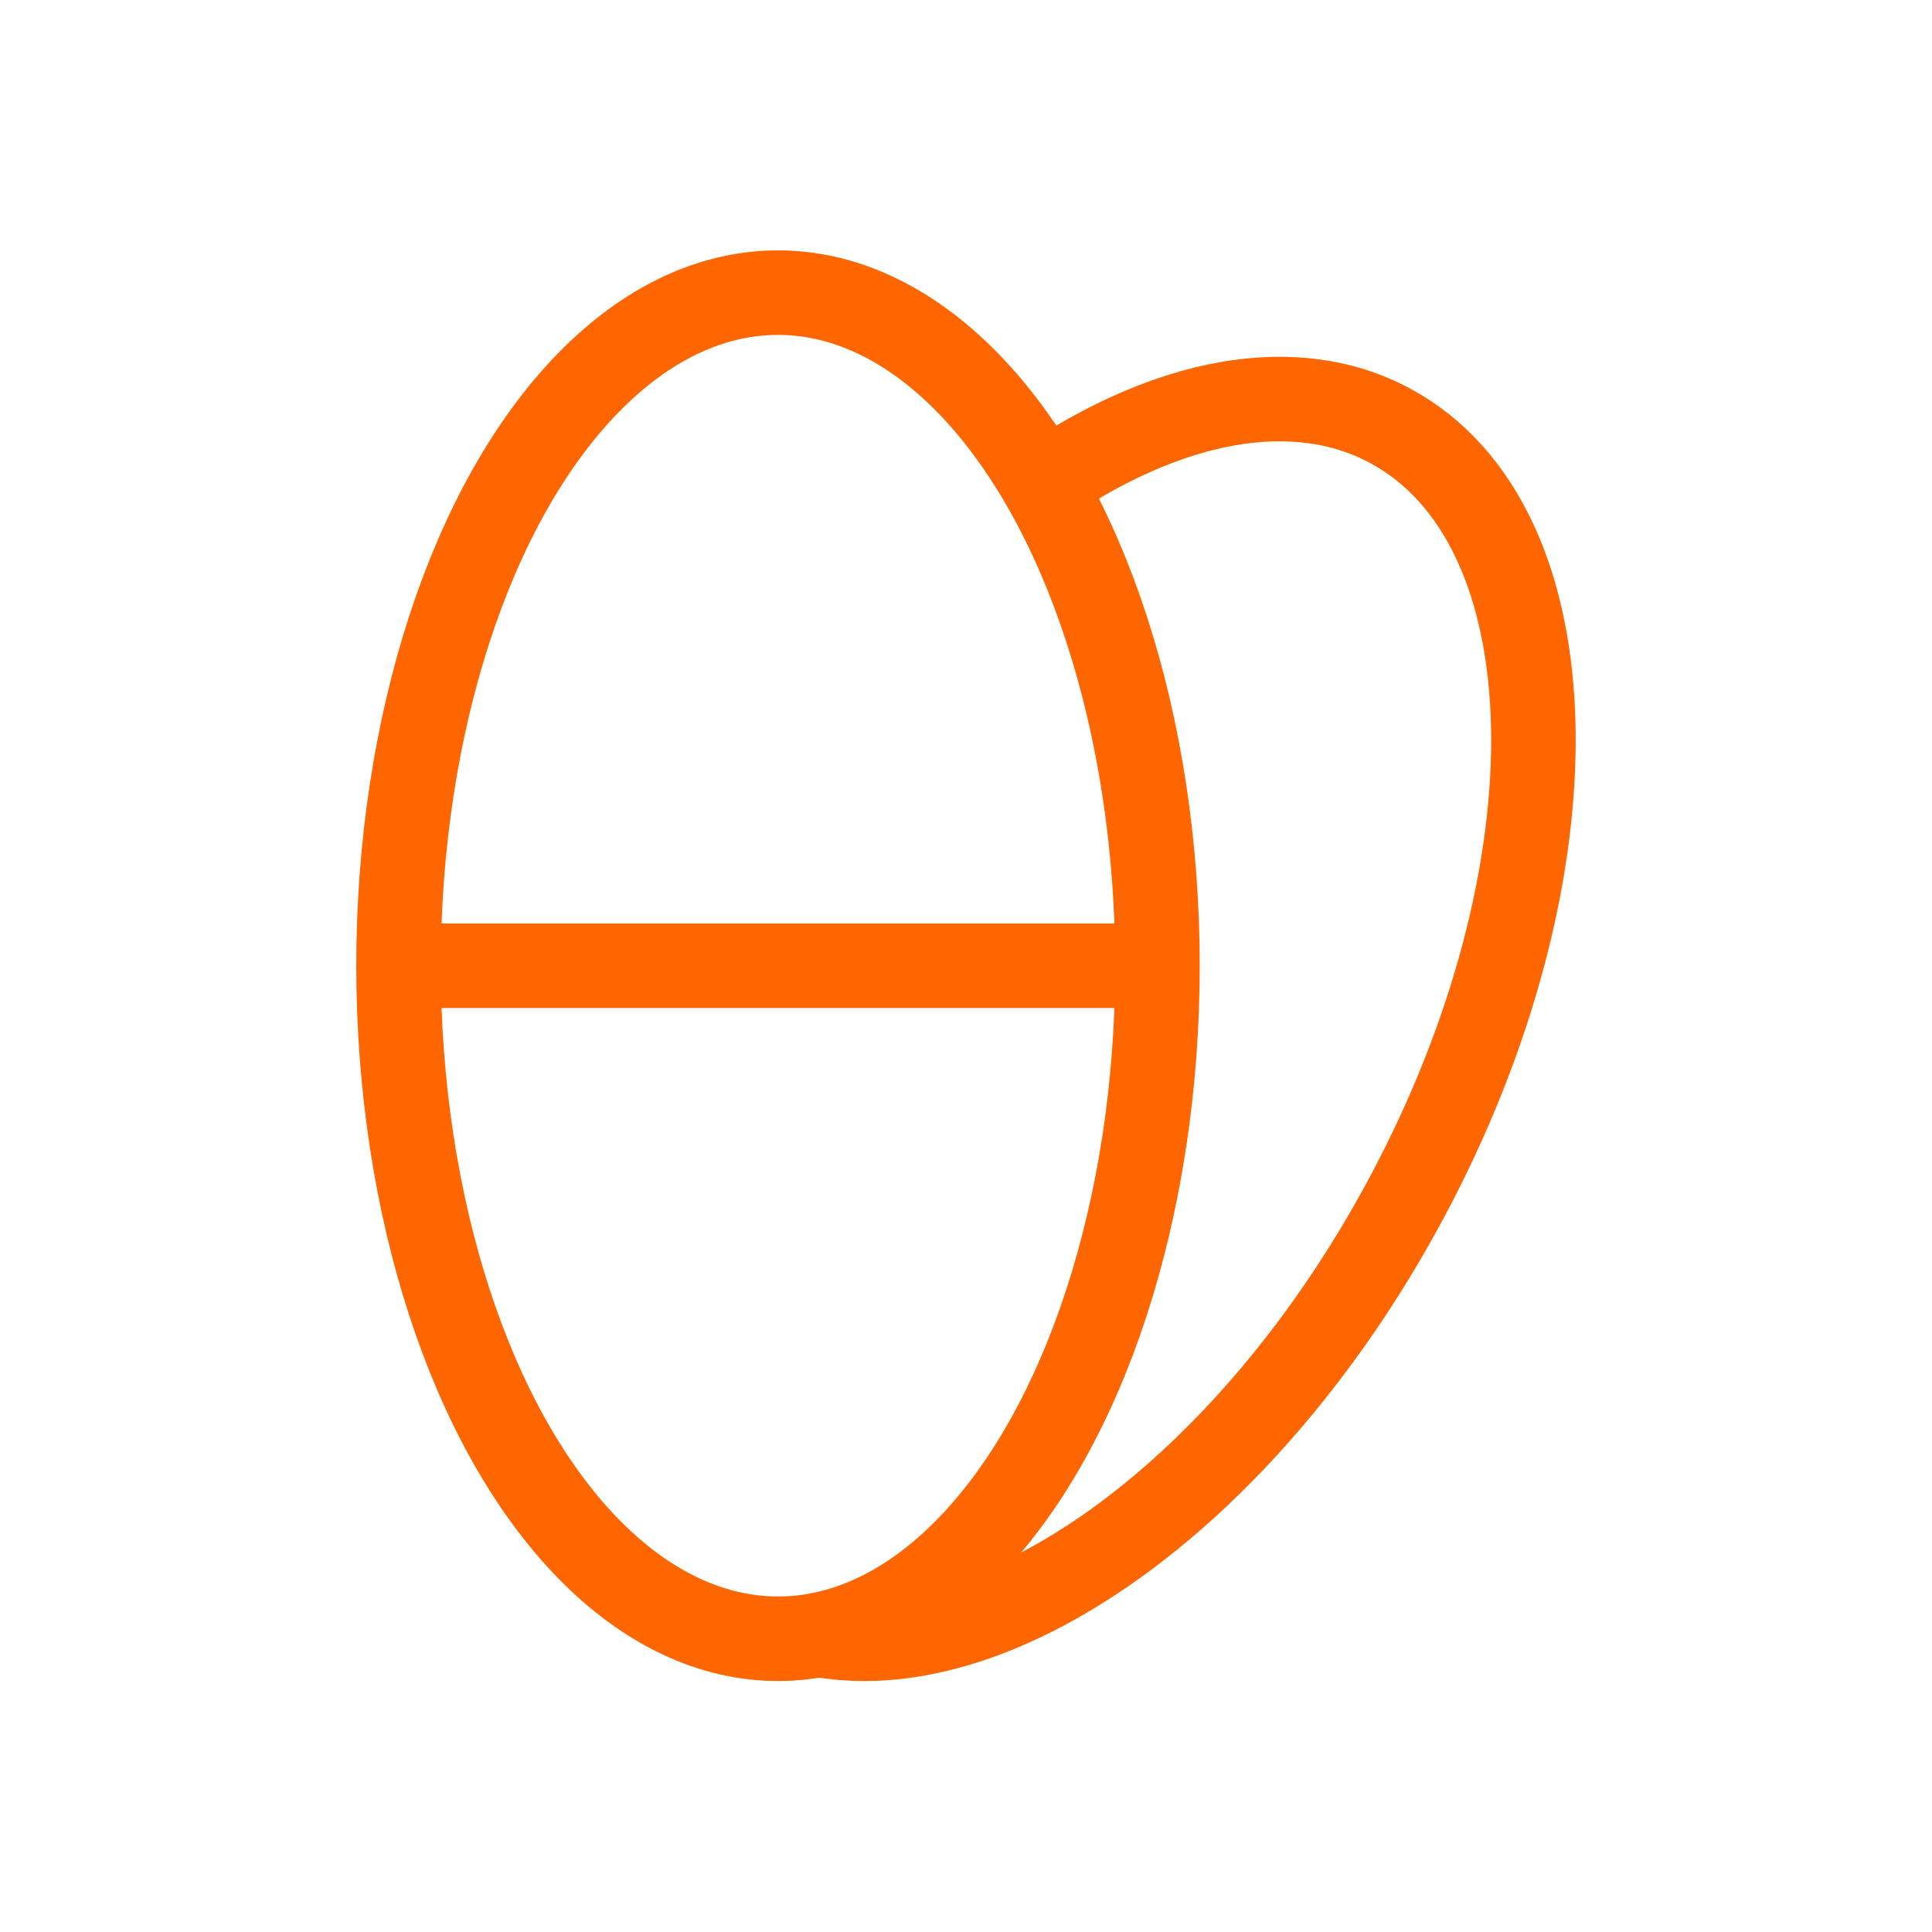 <svg viewBox="0 0 32 32" height="32" width="32" xmlns:xlink="http://www.w3.org/1999/xlink" xmlns="http://www.w3.org/2000/svg">
  <defs>
    <clipPath id="clip-path">
      <rect stroke-width="1" stroke="#707070" fill="#fff" transform="translate(152 278)" height="32" width="32" data-name="Rectangle 153" id="Rectangle_153"></rect>
    </clipPath>
  </defs>
  <g clip-path="url(#clip-path)" transform="translate(-152 -278)" id="Icon">
    <g transform="translate(155.3 281.91)" id="pills_8580124">
      <path stroke-width="1.4" stroke="#f60" fill="none" transform="translate(-2.447 -0.619)" d="M12.718,23.787c3.03.551,7.138-2.41,9.723-7.232C25.35,11.129,25.228,5.4,22.169,3.76c-1.6-.86-3.7-.425-5.747.967" data-name="Path 27314" id="Path_27314"></path>
      <ellipse stroke-width="1.4" stroke="#f60" fill="none" transform="translate(3.301 0.937)" ry="11.148" rx="6.285" cy="11.148" cx="6.285" data-name="Ellipse 34" id="Ellipse_34"></ellipse>
      <line stroke-width="1.4" stroke="#f60" fill="none" transform="translate(3.301 12.086)" x1="12.569" data-name="Line 81" id="Line_81"></line>
    </g>
  </g>
</svg>
